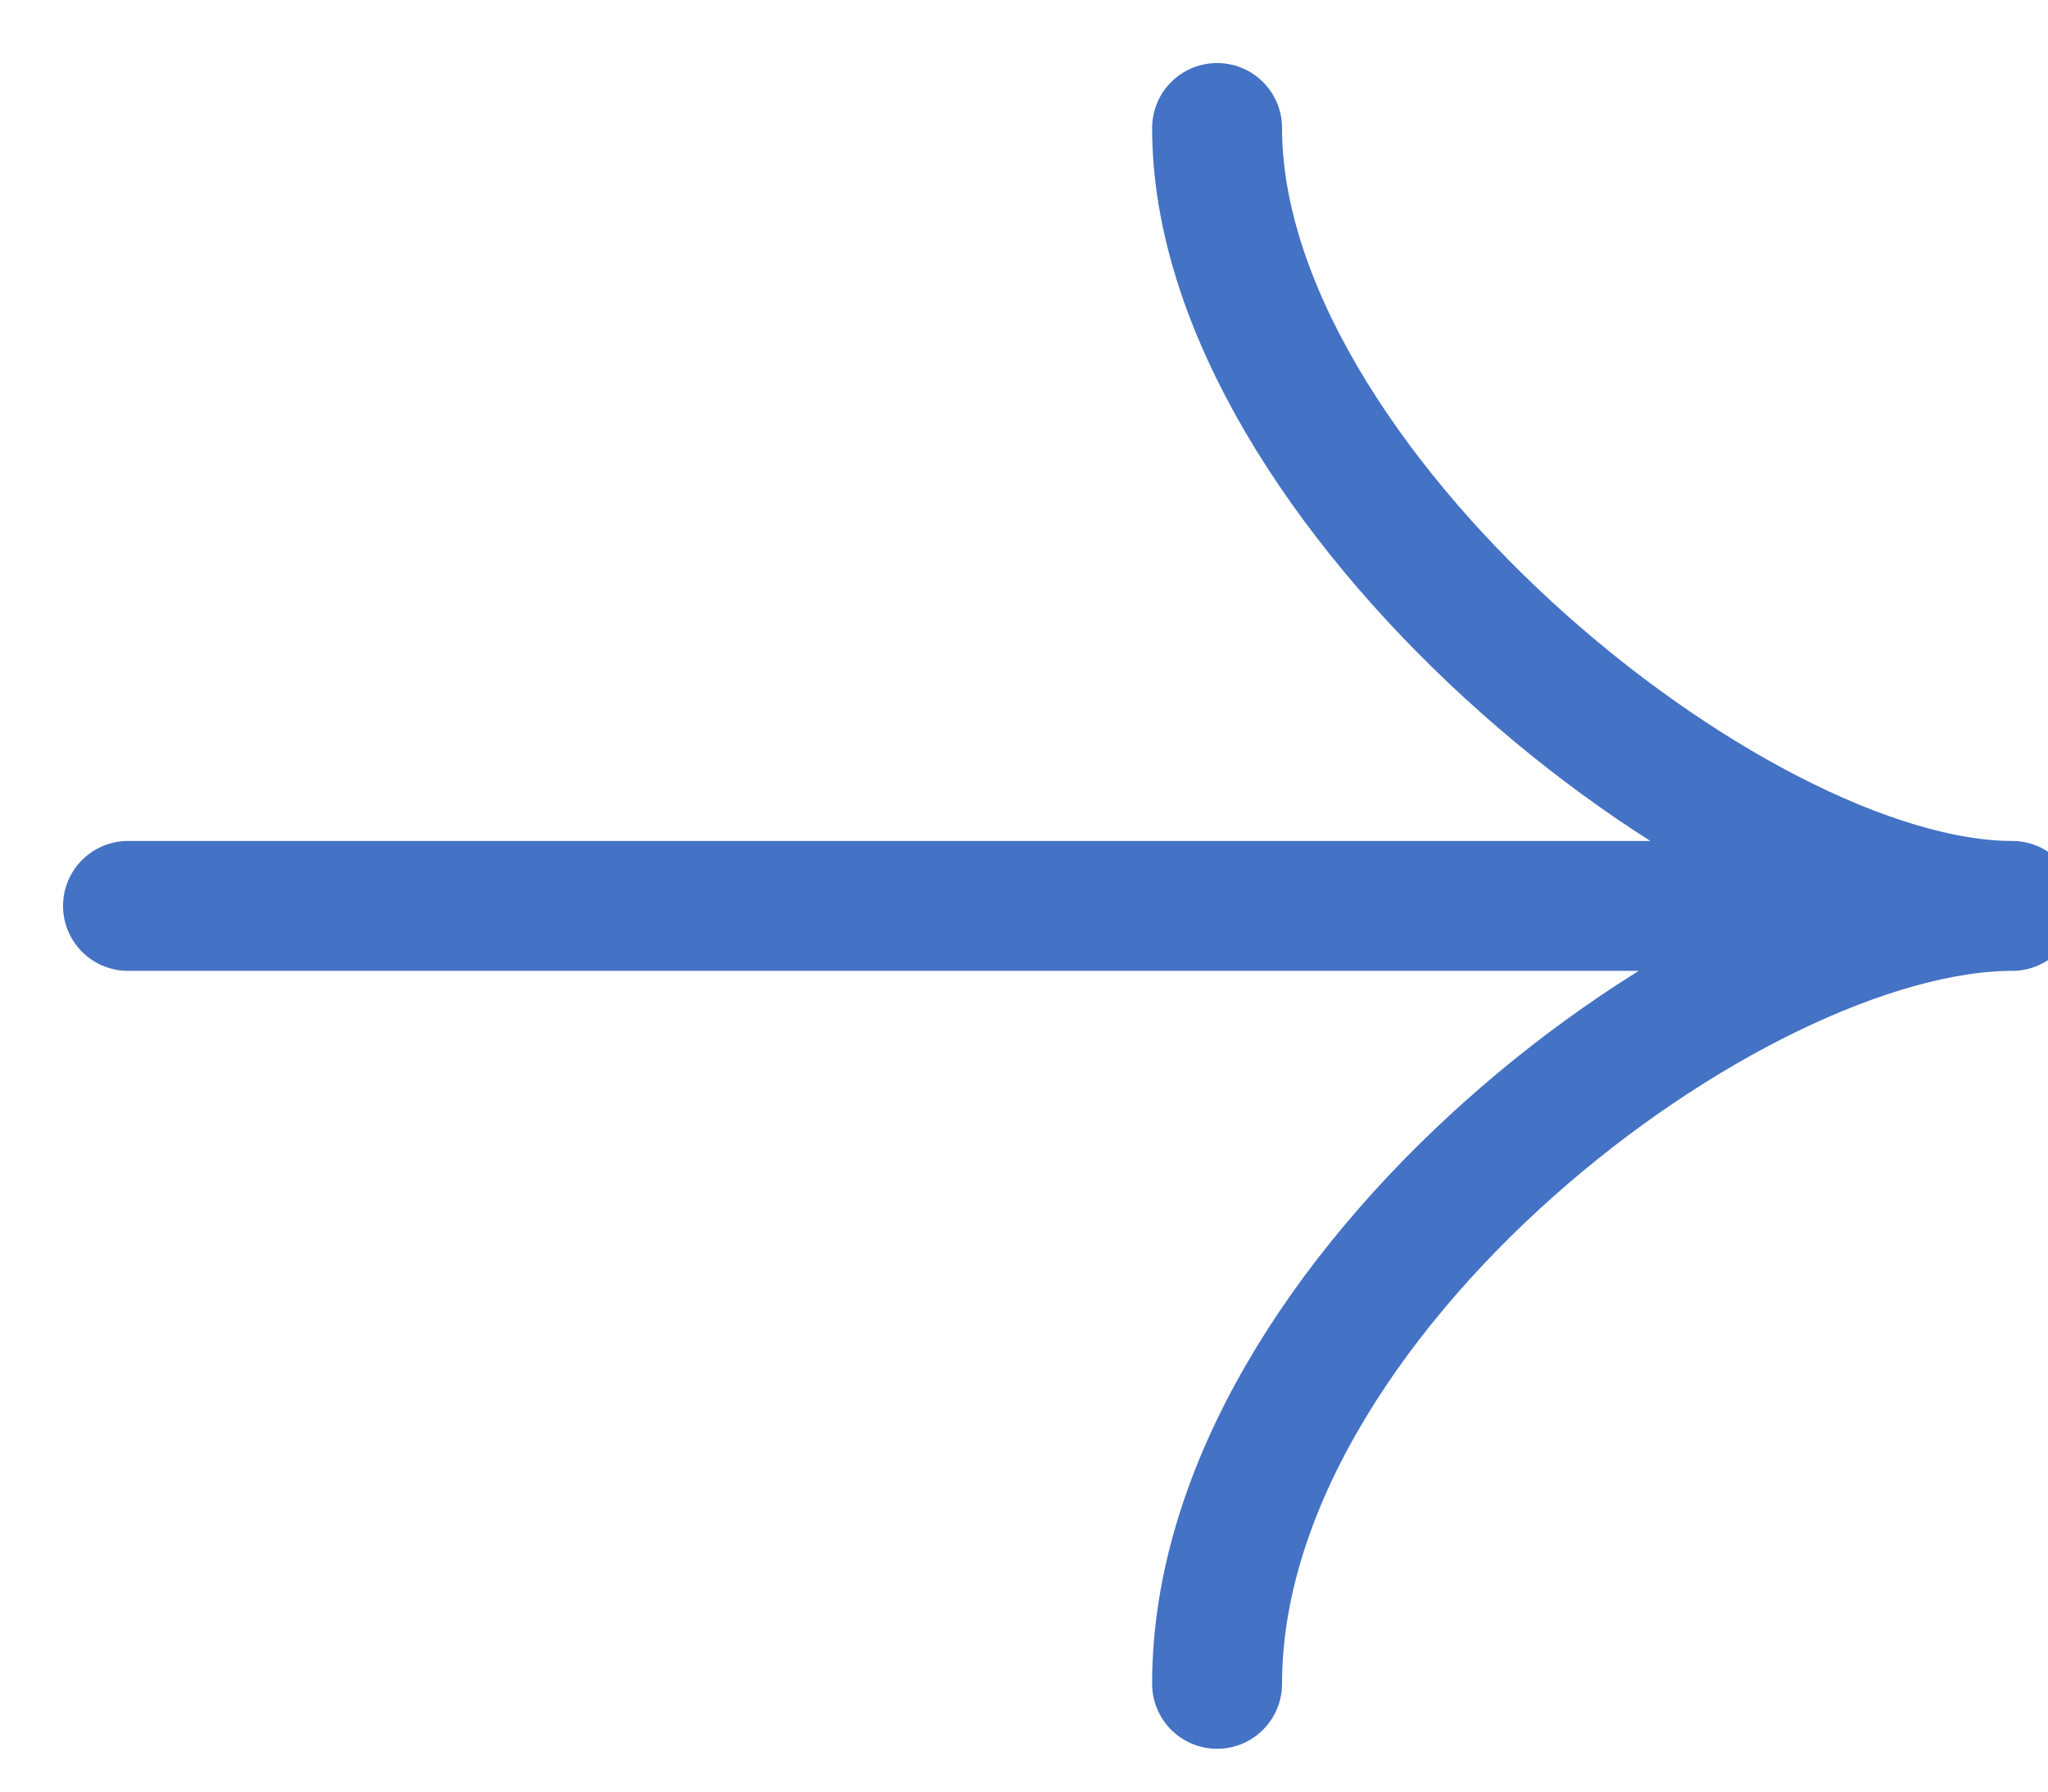 <?xml version="1.0" encoding="UTF-8"?> <svg xmlns="http://www.w3.org/2000/svg" width="32" height="28" viewBox="0 0 32 28" fill="none"><path d="M2 14.158L31.441 14.158M31.441 14.158C27.041 14.158 19.017 20.237 19.017 26.316M31.441 14.158C27.041 14.158 19.017 7.572 19.017 2" stroke="#4472C4" stroke-width="2.03" stroke-linecap="round"></path></svg> 
